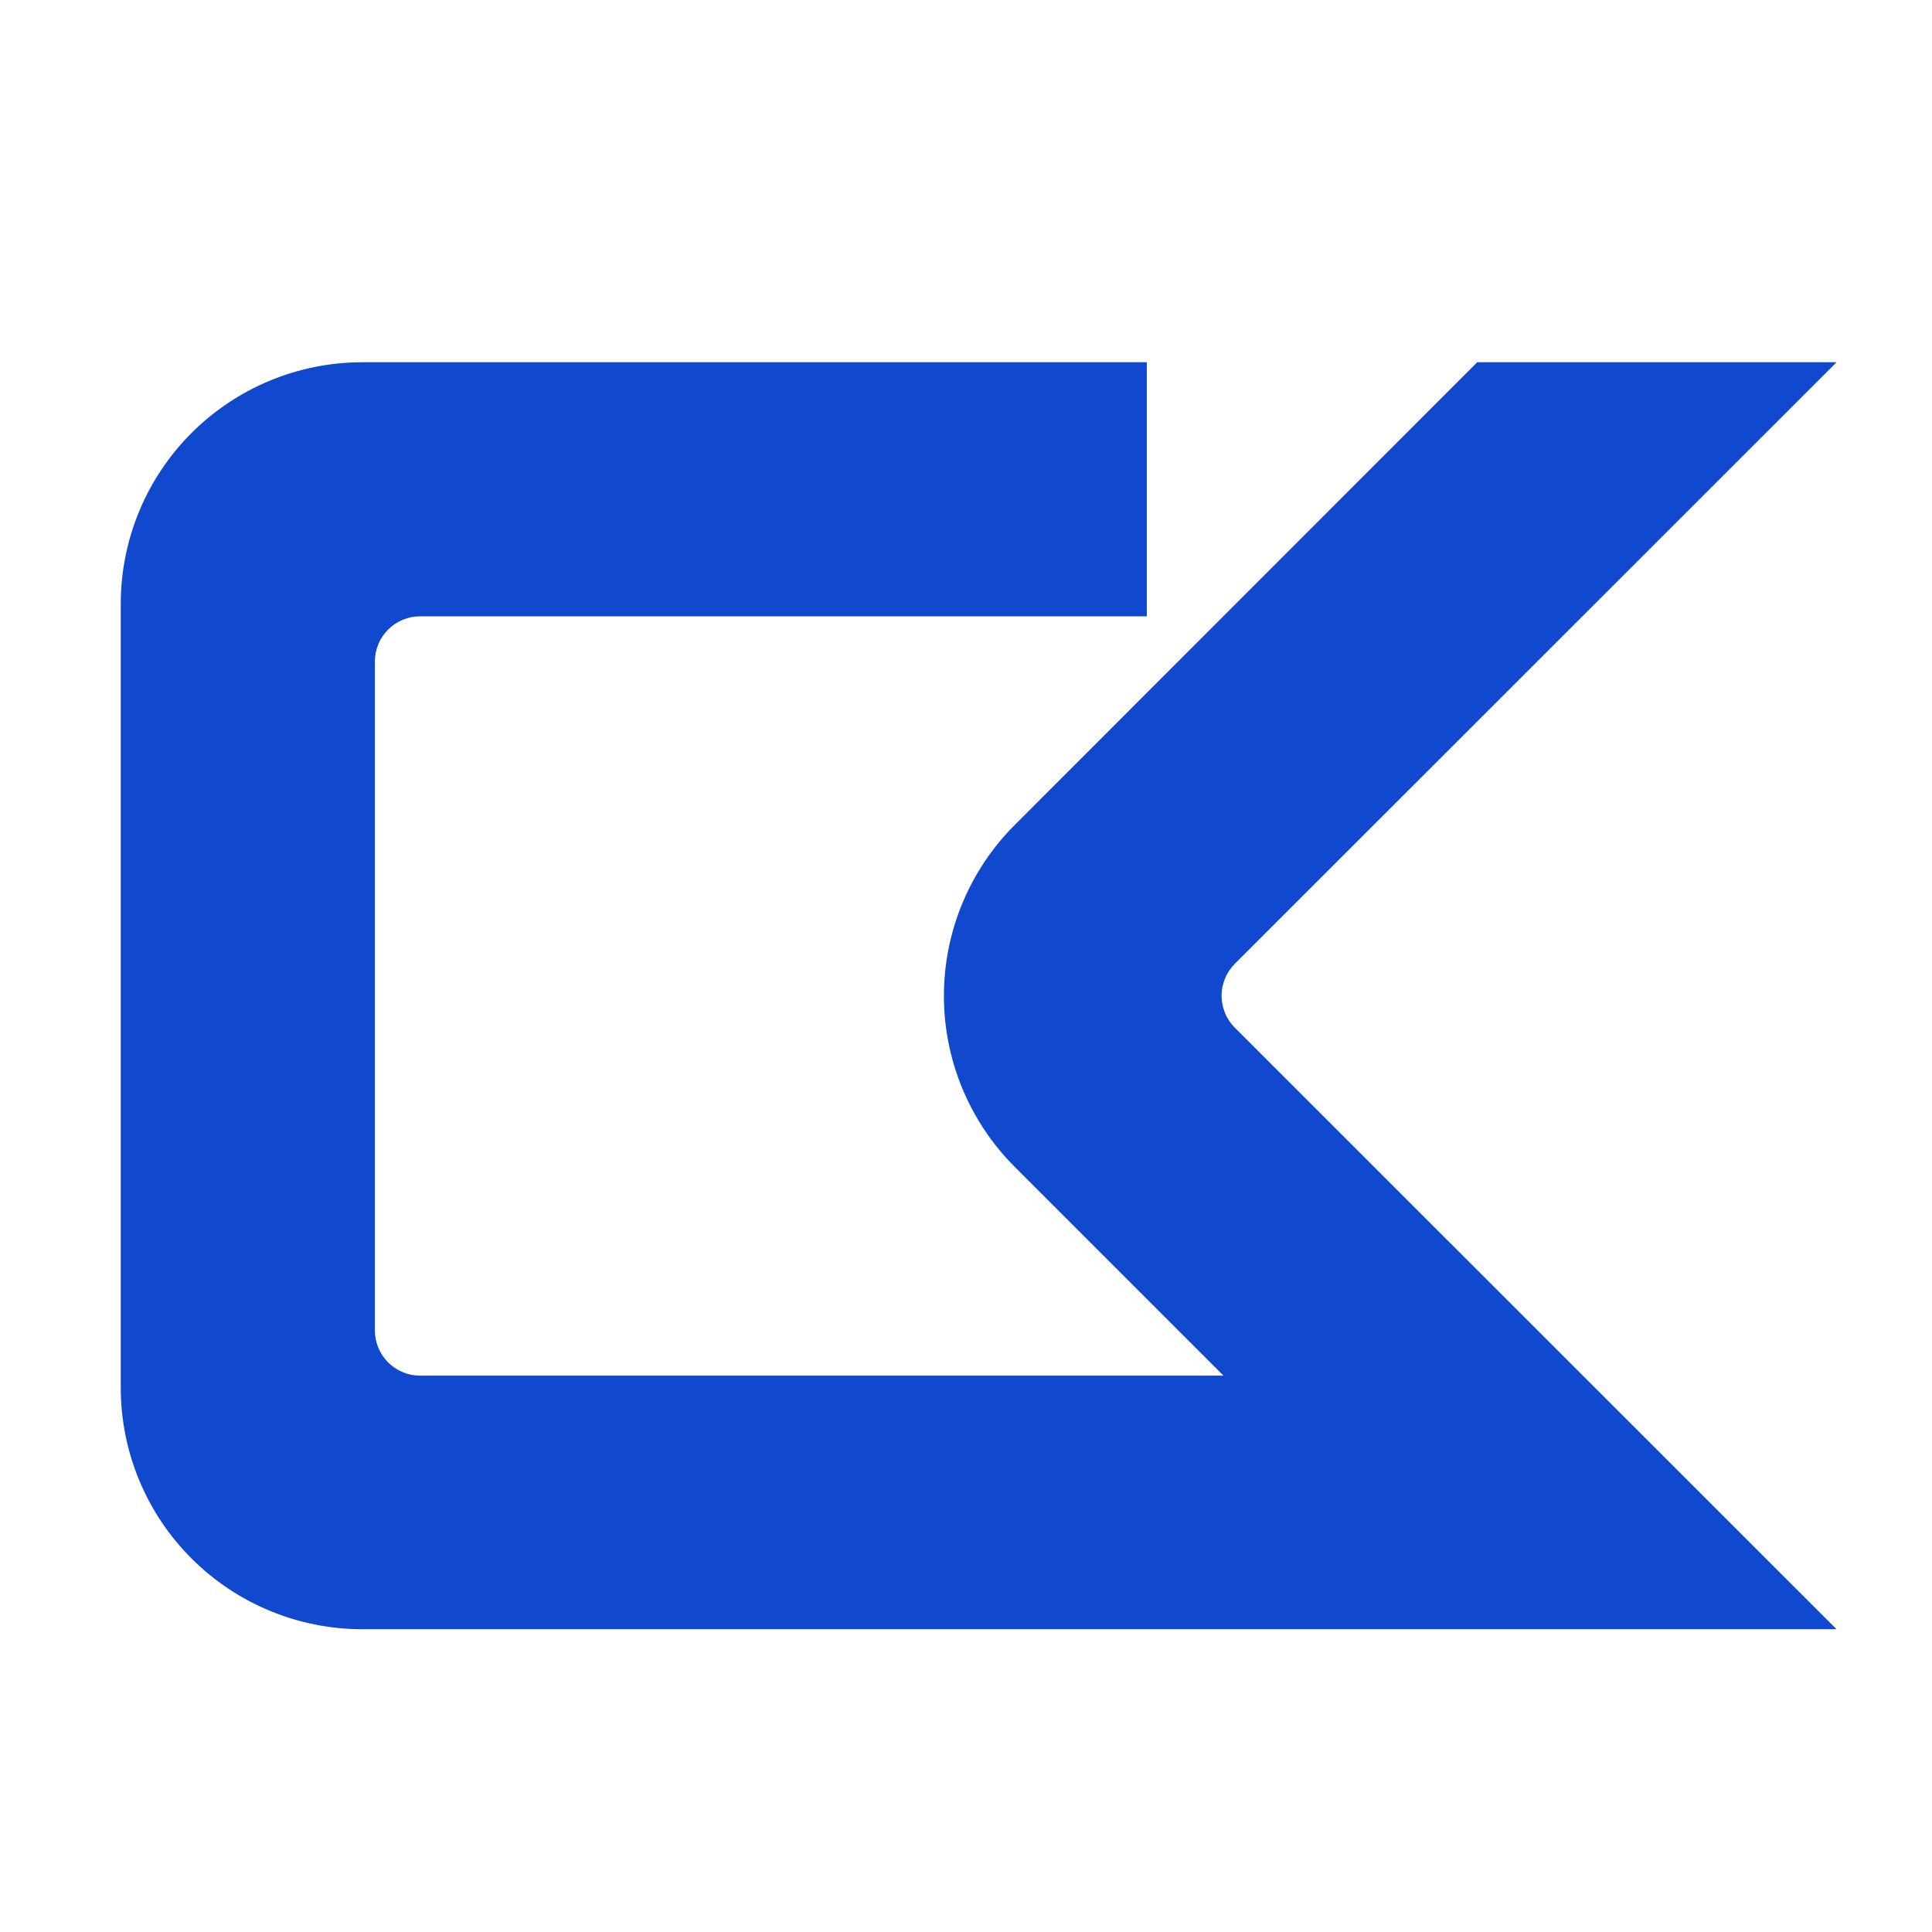<?xml version="1.0" encoding="UTF-8"?> <svg xmlns="http://www.w3.org/2000/svg" width="32" height="32" viewBox="0 0 32 32" fill="none"><path fill-rule="evenodd" clip-rule="evenodd" d="M2 10.003C2 9.477 2.103 8.957 2.304 8.471C2.505 7.985 2.8 7.544 3.172 7.172C3.544 6.8 3.986 6.505 4.472 6.304C4.957 6.103 5.478 6 6.004 6H18.995V10.208H6.959C6.76 10.208 6.569 10.287 6.429 10.427C6.288 10.568 6.209 10.759 6.209 10.957V22.034C6.209 22.132 6.228 22.23 6.266 22.321C6.303 22.412 6.358 22.495 6.428 22.565C6.498 22.635 6.58 22.69 6.672 22.728C6.763 22.766 6.86 22.785 6.959 22.785H20.265L16.806 19.326C16.056 18.575 15.634 17.557 15.634 16.495C15.634 15.434 16.056 14.416 16.806 13.665L24.467 6H30.419L20.454 15.962C20.384 16.032 20.328 16.114 20.291 16.206C20.253 16.297 20.233 16.394 20.233 16.493C20.233 16.591 20.253 16.689 20.291 16.78C20.328 16.871 20.384 16.954 20.454 17.023L30.419 26.985H6.004C4.943 26.986 3.926 26.565 3.175 25.816C2.424 25.067 2.001 24.05 2 22.99V10.003Z" fill="#1049CE"></path></svg> 